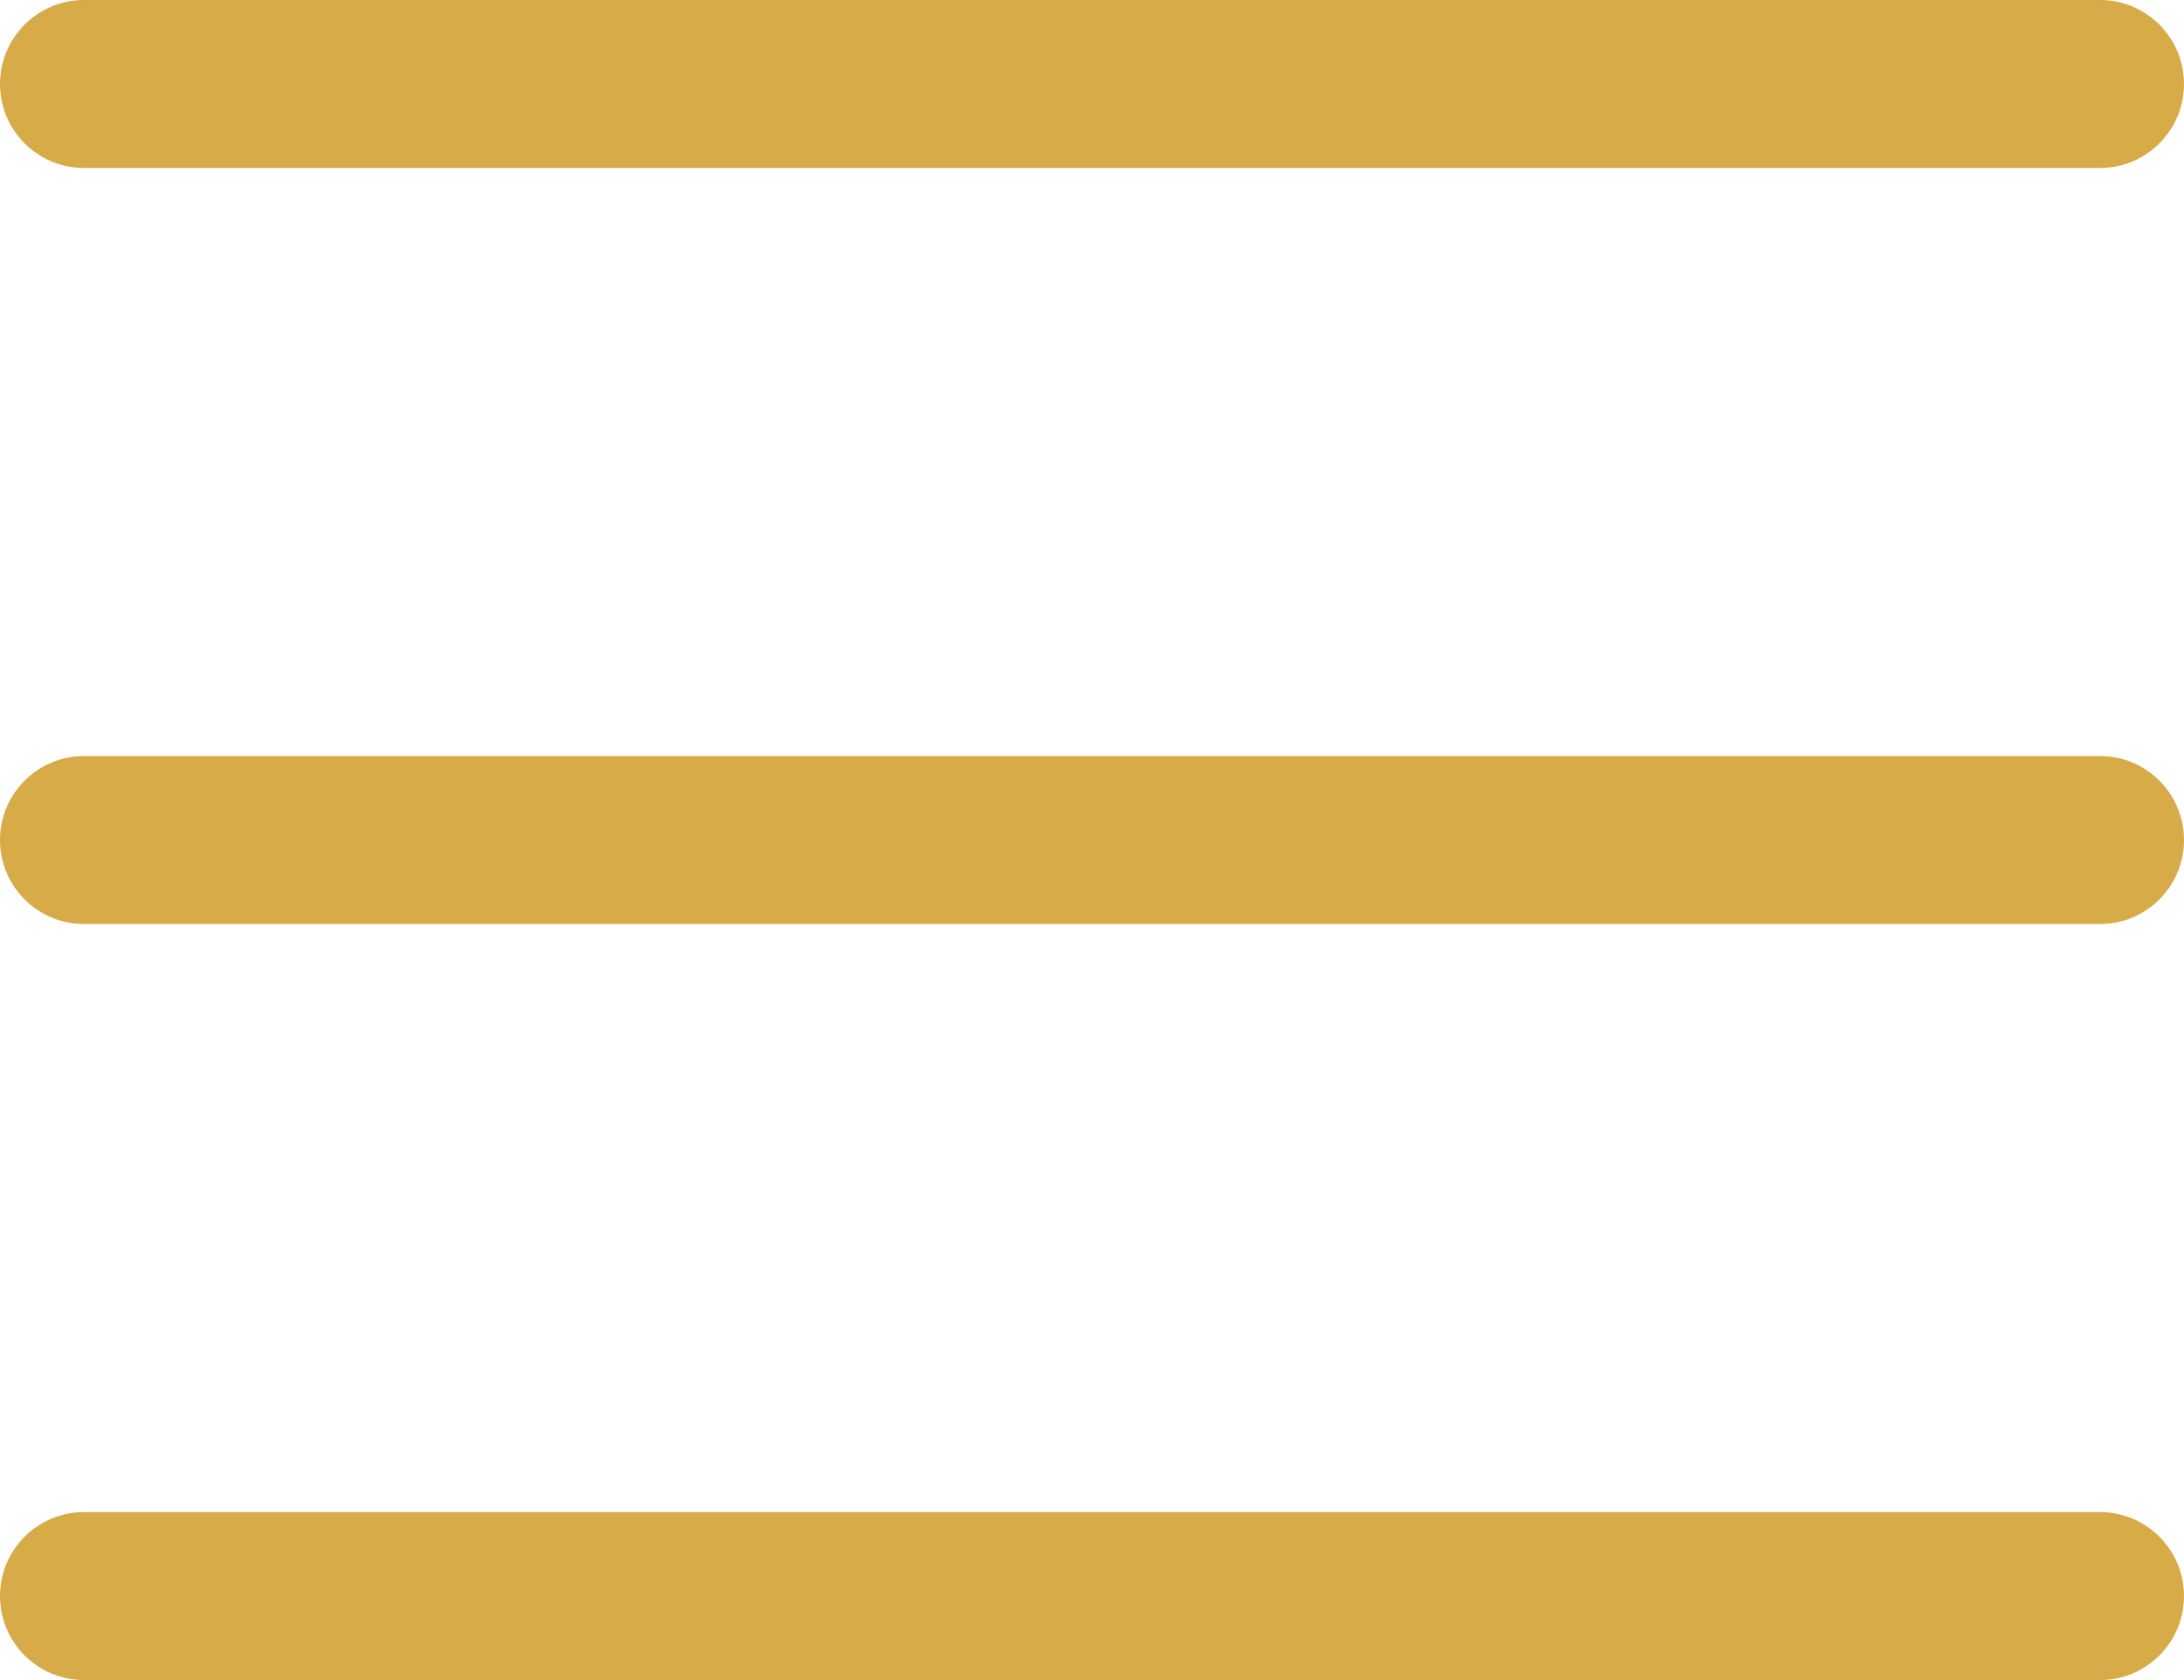 <svg width="26" height="20" viewBox="0 0 26 20" fill="none" xmlns="http://www.w3.org/2000/svg">
<path d="M0 19C0 18.448 0.448 18 1 18H25C25.552 18 26 18.448 26 19C26 19.552 25.552 20 25 20H1C0.448 20 0 19.552 0 19Z" fill="#D7AB48"/>
<path d="M0 10C0 9.448 0.448 9 1 9H25C25.552 9 26 9.448 26 10C26 10.552 25.552 11 25 11H1C0.448 11 0 10.552 0 10Z" fill="#D7AB48"/>
<path d="M0 1C0 0.448 0.448 0 1 0H25C25.552 0 26 0.448 26 1C26 1.552 25.552 2 25 2H1C0.448 2 0 1.552 0 1Z" fill="#D7AB48"/>
</svg>
